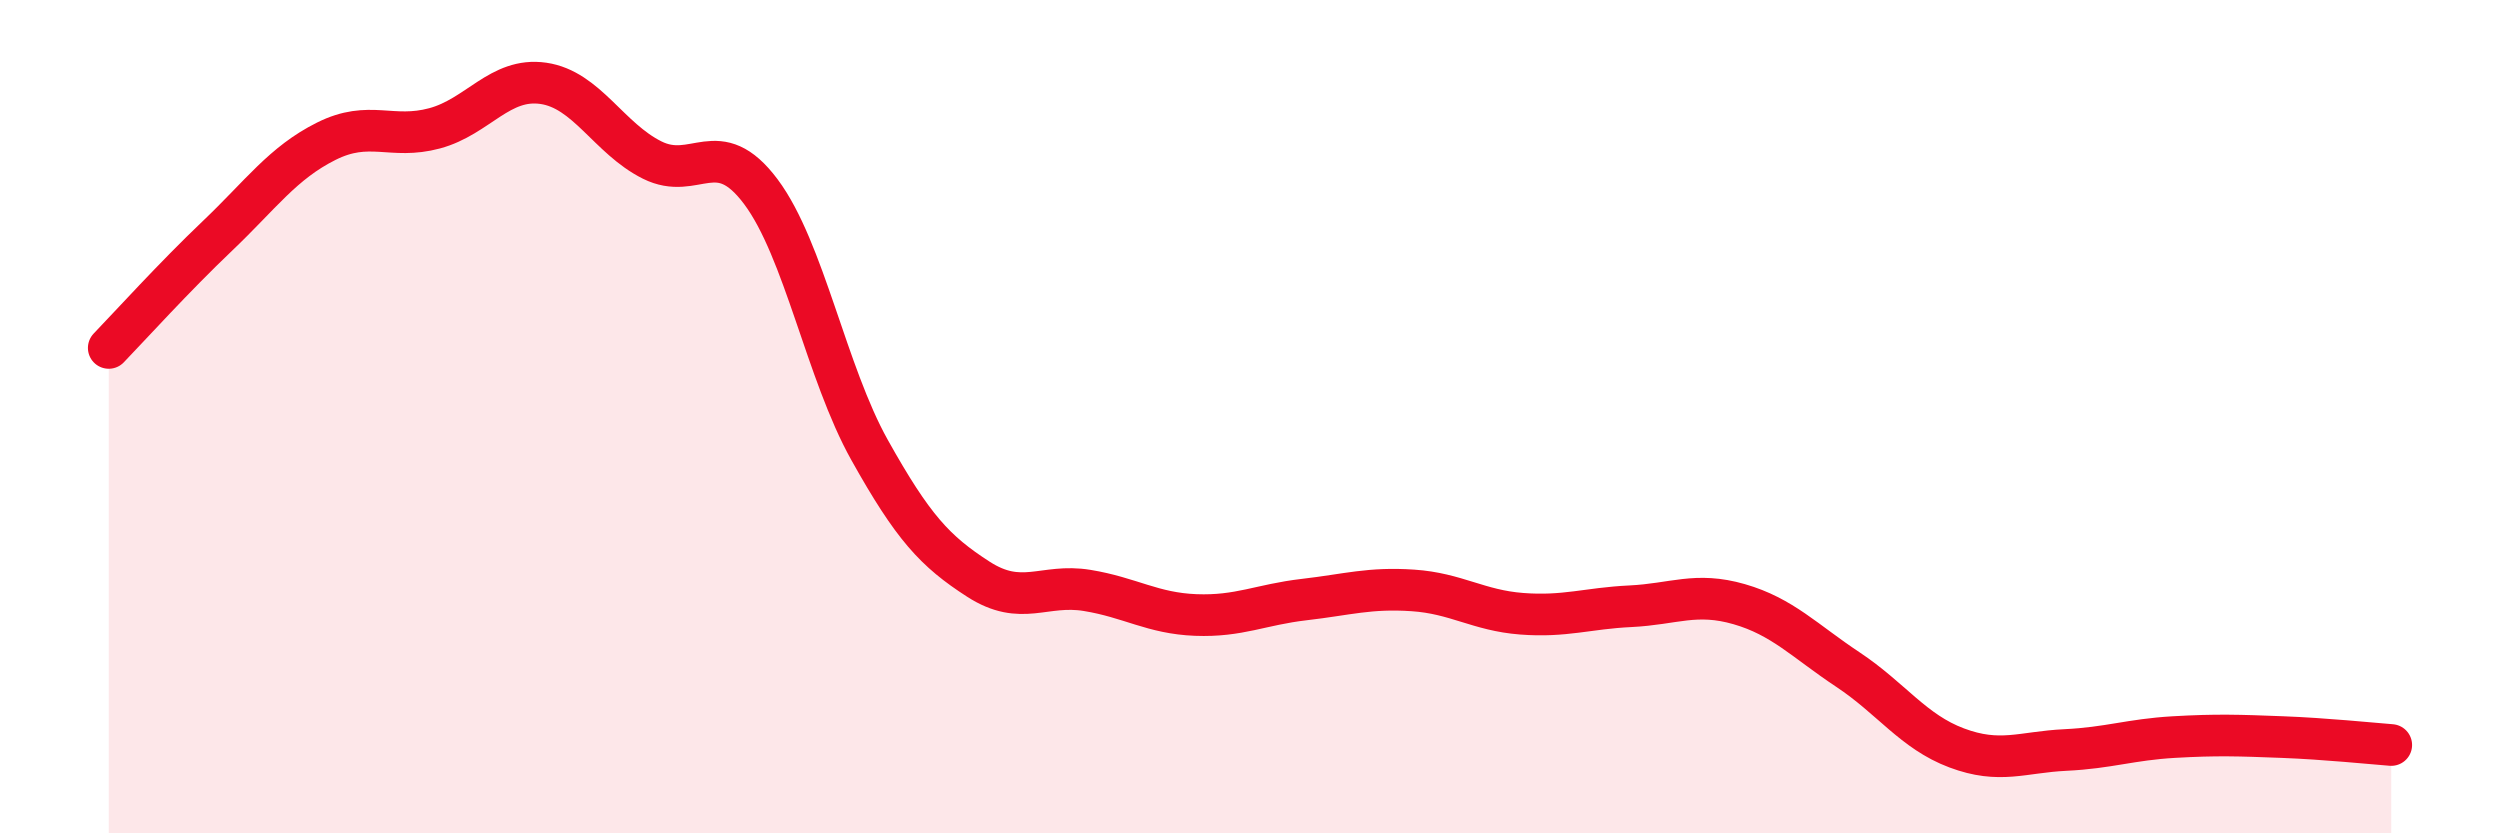 
    <svg width="60" height="20" viewBox="0 0 60 20" xmlns="http://www.w3.org/2000/svg">
      <path
        d="M 2.61,8.35 C 3.13,7.81 4.18,6.65 5.22,5.66 C 6.26,4.67 6.79,3.91 7.83,3.39 C 8.87,2.87 9.39,3.36 10.43,3.08 C 11.47,2.8 12,1.85 13.04,2 C 14.08,2.15 14.61,3.32 15.65,3.84 C 16.69,4.36 17.22,3.21 18.26,4.6 C 19.3,5.99 19.83,8.94 20.87,10.8 C 21.91,12.66 22.44,13.23 23.48,13.9 C 24.52,14.57 25.05,14 26.09,14.17 C 27.13,14.34 27.66,14.72 28.7,14.76 C 29.74,14.8 30.26,14.51 31.3,14.39 C 32.34,14.27 32.87,14.1 33.91,14.17 C 34.95,14.24 35.48,14.65 36.52,14.73 C 37.56,14.81 38.09,14.6 39.13,14.55 C 40.17,14.5 40.7,14.2 41.74,14.5 C 42.78,14.8 43.31,15.38 44.35,16.07 C 45.39,16.76 45.92,17.56 46.96,17.95 C 48,18.34 48.53,18.05 49.57,18 C 50.61,17.95 51.13,17.75 52.17,17.69 C 53.21,17.63 53.74,17.65 54.78,17.69 C 55.82,17.73 56.87,17.84 57.39,17.88L57.39 20L2.61 20Z"
        fill="#EB0A25"
        opacity="0.1"
        stroke-linecap="round"
        stroke-linejoin="round"
      />
      <path
        d="M 2.61,8.35 C 3.13,7.81 4.18,6.65 5.22,5.66 C 6.26,4.67 6.79,3.91 7.83,3.39 C 8.87,2.87 9.39,3.36 10.43,3.08 C 11.47,2.8 12,1.85 13.04,2 C 14.08,2.15 14.61,3.32 15.65,3.84 C 16.69,4.36 17.22,3.21 18.26,4.6 C 19.3,5.99 19.83,8.94 20.87,10.8 C 21.91,12.66 22.44,13.23 23.48,13.9 C 24.52,14.57 25.05,14 26.09,14.17 C 27.13,14.34 27.66,14.72 28.7,14.76 C 29.74,14.8 30.26,14.51 31.3,14.39 C 32.34,14.27 32.87,14.1 33.91,14.17 C 34.95,14.24 35.48,14.65 36.52,14.73 C 37.56,14.81 38.09,14.6 39.13,14.55 C 40.17,14.5 40.7,14.2 41.74,14.5 C 42.78,14.8 43.31,15.38 44.35,16.07 C 45.39,16.76 45.92,17.56 46.96,17.95 C 48,18.34 48.53,18.05 49.57,18 C 50.61,17.95 51.13,17.75 52.17,17.69 C 53.21,17.63 53.74,17.65 54.78,17.69 C 55.82,17.73 56.87,17.84 57.39,17.88"
        stroke="#EB0A25"
        stroke-width="1"
        fill="none"
        stroke-linecap="round"
        stroke-linejoin="round"
      />
    </svg>
  